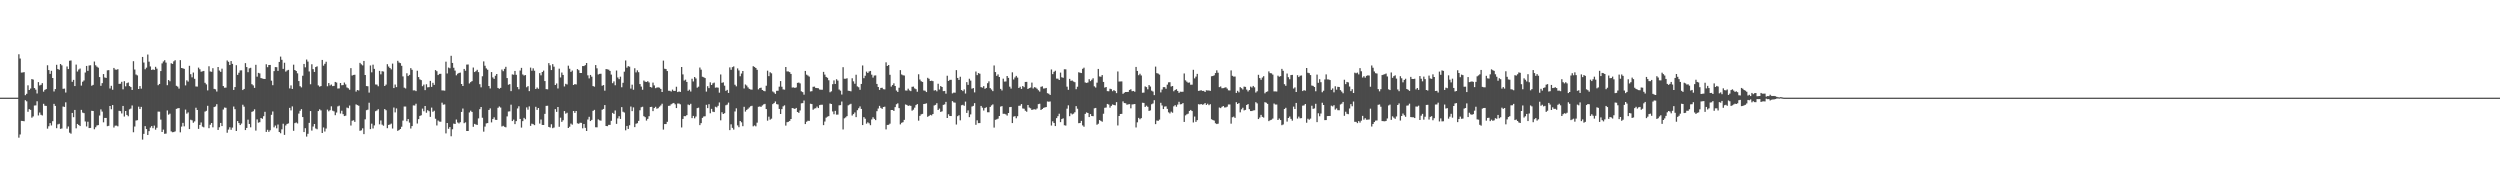 <?xml version="1.0" encoding="UTF-8"?>
<svg xmlns="http://www.w3.org/2000/svg" width="1920" height="150">
  <path d="M0 75.000h1v1.000H0zM1 75.000h1v1.000H1zM2 75.000h1v1.000H2zM3 75.000h1v1.000H3zM4 75.000h1v1.000H4zM5 75.000h1v1.000H5zM6 75.000h1v1.000H6zM7 75.000h1v1.000H7zM8 75.000h1v1.000H8zM9 75.000h1v1.000H9zM10 75.000h1v1.000H10zM11 75.000h1v1.000H11zM12 75.000h1v1.000H12zM13 75.000h1v1.000H13zM14 41.688h1v64.038H14zM15 44.959h1v58.329H15zM16 55.780h1v37.053H16zM17 55.642h1v37.292H17zM18 55.415h1v37.737H18zM19 73.134h1v3.829H19zM20 72.059h1v5.765H20zM21 65.533h1v20.312H21zM22 69.117h1v14.672H22zM23 67.984h1v16.385H23zM24 60.701h1v29.668H24zM25 61.119h1v28.279H25zM26 67.635h1v13.391H26zM27 68.870h1v12.052H27zM28 71.803h1v5.980H28zM29 63.058h1v25.628H29zM30 65.639h1v20.806H30zM31 65.150h1v23.021H31zM32 63.858h1v24.832H32zM33 70.396h1v9.325H33zM34 69.031h1v12.149H34zM35 68.378h1v12.978H35zM36 50.108h1v48.720H36zM37 53.814h1v43.166H37zM38 56.748h1v37.805H38zM39 54.382h1v41.958H39zM40 59.902h1v33.195H40zM41 70.264h1v9.508H41zM42 68.382h1v12.982H42zM43 49.777h1v48.695H43zM44 53.017h1v42.505H44zM45 53.619h1v41.466H45zM46 49.171h1v49.781H46zM47 50.151h1v48.523H47zM48 68.221h1v13.615H48zM49 68.029h1v14.075H49zM50 71.042h1v7.541H50zM51 51.026h1v47.792H51zM52 53.059h1v44.080H52zM53 46.627h1v55.269H53zM54 46.426h1v56.226H54zM55 62.802h1v23.952H55zM56 61.324h1v28.677H56zM57 66.090h1v18.330H57zM58 49.602h1v48.976H58zM59 54.918h1v40.273H59zM60 53.375h1v42.605H60zM61 52.631h1v44.166H61zM62 65.725h1v18.660H62zM63 62.776h1v23.702H63zM64 61.781h1v25.112H64zM65 55.715h1v37.572H65zM66 50.622h1v46.526H66zM67 54.430h1v39.063H67zM68 50.272h1v48.061H68zM69 50.131h1v48.141H69zM70 65.832h1v19.286H70zM71 65.168h1v20.076H71zM72 47.252h1v52.027H72zM73 50.131h1v47.614H73zM74 51.218h1v45.151H74zM75 51.965h1v44.111H75zM76 59.168h1v29.578H76zM77 65.911h1v18.122H77zM78 63.827h1v21.863H78zM79 56.899h1v37.038H79zM80 59.510h1v31.044H80zM81 59.833h1v30.765H81zM82 54.007h1v42.890H82zM83 53.839h1v42.768H83zM84 67.931h1v13.484H84zM85 65.889h1v18.033H85zM86 68.937h1v11.749H86zM87 52.149h1v45.783H87zM88 53.383h1v43.138H88zM89 53.570h1v42.896H89zM90 53.138h1v43.900H90zM91 64.425h1v20.652H91zM92 64.289h1v21.057H92zM93 62.822h1v24.323H93zM94 68.610h1v12.755H94zM95 62.341h1v27.150H95zM96 66.299h1v18.951H96zM97 63.829h1v24.446H97zM98 63.337h1v25.933H98zM99 66.086h1v17.873H99zM100 66.854h1v16.550H100zM101 69.068h1v11.951H101zM102 47.018h1v54.538H102zM103 53.387h1v43.792H103zM104 57.230h1v35.343H104zM105 57.891h1v34.429H105zM106 68.364h1v13.574H106zM107 66.102h1v17.654H107zM108 68.083h1v13.968H108zM109 43.702h1v63.492H109zM110 48.002h1v54.789H110zM111 53.179h1v43.702H111zM112 51.947h1v47.169H112zM113 41.892h1v61.810H113zM114 47.377h1v53.340H114zM115 51.021h1v46.961H115zM116 53.719h1v43.088H116zM117 53.317h1v45.150H117zM118 53.684h1v42.775H118zM119 51.297h1v48.289H119zM120 52.749h1v45.376H120zM121 65.416h1v20.311H121zM122 64.455h1v21.306H122zM123 54.558h1v37.282H123zM124 48.695h1v52.671H124zM125 47.202h1v52.320H125zM126 46.211h1v56.547H126zM127 48.075h1v54.553H127zM128 65.444h1v19.370H128zM129 61.441h1v26.636H129zM130 62.427h1v24.862H130zM131 48.593h1v52.335H131zM132 49.105h1v52.451H132zM133 47.118h1v54.297H133zM134 46.240h1v54.699H134zM135 65.895h1v17.706H135zM136 66.492h1v16.730H136zM137 68.035h1v14.979H137zM138 46.172h1v55.468H138zM139 52.204h1v45.014H139zM140 52.456h1v41.916H140zM141 52.886h1v44.145H141zM142 65.602h1v18.588H142zM143 61.715h1v25.556H143zM144 62.660h1v23.667H144zM145 50.512h1v48.621H145zM146 56.974h1v34.969H146zM147 59.378h1v33.047H147zM148 55.719h1v38.566H148zM149 60.517h1v32.719H149zM150 66.422h1v16.325H150zM151 66.521h1v17.962H151zM152 51.941h1v47.021H152zM153 53.218h1v42.730H153zM154 55.093h1v38.981H154zM155 54.761h1v42.455H155zM156 54.471h1v43.334H156zM157 63.613h1v22.086H157zM158 64.832h1v20.248H158zM159 69.427h1v11.835H159zM160 50.909h1v47.537H160zM161 54.870h1v40.918H161zM162 55.137h1v39.329H162zM163 52.387h1v45.429H163zM164 68.258h1v13.980H164zM165 68.583h1v13.194H165zM166 70.283h1v9.718H166zM167 51.479h1v48.294H167zM168 54.195h1v43.541H168zM169 55.188h1v39.203H169zM170 52.736h1v44.078H170zM171 66.107h1v18.008H171zM172 67.364h1v15.199H172zM173 67.261h1v15.540H173zM174 46.460h1v55.502H174zM175 47.439h1v52.086H175zM176 49.939h1v47.781H176zM177 46.892h1v52.776H177zM178 49.051h1v48.928H178zM179 69.077h1v12.721H179zM180 66.885h1v16.989H180zM181 50.069h1v50.551H181zM182 57.495h1v35.464H182zM183 55.841h1v38.685H183zM184 54.044h1v42.007H184zM185 54.009h1v40.884H185zM186 69.146h1v11.304H186zM187 68.319h1v13.585H187zM188 48.499h1v51.407H188zM189 51.512h1v46.751H189zM190 55.432h1v36.453H190zM191 52.465h1v42.742H191zM192 52.058h1v45.748H192zM193 64.655h1v21.252H193zM194 65.597h1v19.784H194zM195 67.503h1v16.466H195zM196 49.763h1v50.536H196zM197 58.886h1v32.787H197zM198 55.947h1v38.239H198zM199 56.394h1v37.473H199zM200 59.942h1v30.706H200zM201 60.314h1v30.913H201zM202 60.590h1v28.635H202zM203 60.650h1v25.225H203zM204 49.349h1v51.979H204zM205 51.606h1v48.061H205zM206 49.921h1v51.343H206zM207 49.851h1v50.179H207zM208 61.974h1v26.186H208zM209 65.446h1v20.164H209zM210 54.647h1v43.147H210zM211 51.493h1v44.899H211zM212 51.613h1v46.932H212zM213 54.422h1v41.210H213zM214 47.572h1v53.822H214zM215 43.464h1v58.882H215zM216 45.952h1v53.382H216zM217 52.886h1v42.127H217zM218 48.189h1v55.389H218zM219 54.996h1v41.372H219zM220 54.108h1v41.078H220zM221 53.655h1v41.093H221zM222 67.907h1v14.931H222zM223 65.578h1v19.195H223zM224 68.314h1v13.397H224zM225 49.669h1v50.792H225zM226 53.735h1v40.837H226zM227 54.545h1v39.506H227zM228 56.326h1v38.512H228zM229 62.246h1v25.016H229zM230 66.214h1v18.885H230zM231 67.125h1v16.671H231zM232 58.157h1v31.773H232zM233 49.113h1v52.314H233zM234 51.727h1v46.716H234zM235 45.721h1v59.212H235zM236 47.317h1v55.446H236zM237 54.877h1v39.471H237zM238 64.727h1v20.562H238zM239 49.335h1v50.942H239zM240 53.114h1v44.040H240zM241 55.252h1v39.960H241zM242 51.512h1v47.125H242zM243 50.943h1v48.324H243zM244 65.610h1v19.690H244zM245 66.580h1v17.374H245zM246 66.124h1v18.642H246zM247 46.004h1v56.117H247zM248 50.438h1v47.478H248zM249 48.981h1v52.012H249zM250 47.389h1v51.320H250zM251 66.246h1v17.924H251zM252 63.813h1v21.712H252zM253 65.618h1v18.995H253zM254 64.930h1v16.733H254zM255 66.167h1v18.843H255zM256 65.943h1v19.545H256zM257 62.910h1v25.576H257zM258 63.391h1v23.059H258zM259 67.992h1v13.709H259zM260 67.899h1v13.258H260zM261 63.746h1v23.466H261zM262 65.508h1v19.558H262zM263 65.308h1v22.372H263zM264 63.398h1v25.735H264zM265 64.824h1v24.024H265zM266 67.189h1v15.462H266zM267 67.785h1v15.289H267zM268 68.919h1v12.119H268zM269 52.324h1v44.061H269zM270 58.002h1v34.738H270zM271 57.567h1v34.779H271zM272 57.395h1v36.199H272zM273 70.329h1v9.851H273zM274 69.145h1v11.581H274zM275 69.501h1v11.709H275zM276 48.268h1v52.165H276zM277 49.382h1v50.716H277zM278 50.220h1v48.322H278zM279 46.788h1v56.239H279zM280 57.577h1v34.052H280zM281 66.075h1v18.570H281zM282 66.257h1v17.963H282zM283 71.140h1v7.761H283zM284 50.286h1v48.904H284zM285 55.532h1v39.424H285zM286 49.690h1v48.971H286zM287 52.892h1v43.435H287zM288 64.857h1v20.542H288zM289 64.993h1v19.868H289zM290 66.264h1v17.588H290zM291 54.412h1v41.052H291zM292 57.104h1v35.416H292zM293 54.676h1v41.059H293zM294 54.951h1v41.636H294zM295 66.071h1v17.703H295zM296 64.994h1v19.706H296zM297 49.280h1v49.193H297zM298 51.115h1v44.823H298zM299 52.202h1v43.384H299zM300 53.292h1v41.618H300zM301 48.827h1v49.904H301zM302 67.618h1v14.968H302zM303 64.914h1v21.409H303zM304 66.917h1v16.336H304zM305 46.705h1v53.807H305zM306 48.011h1v51.881H306zM307 48.467h1v50.622H307zM308 50.517h1v46.821H308zM309 58.682h1v33.949H309zM310 67.353h1v14.450H310zM311 67.927h1v13.903H311zM312 56.287h1v36.785H312zM313 58.404h1v33.016H313zM314 57.477h1v36.683H314zM315 52.312h1v46.376H315zM316 53.620h1v43.205H316zM317 69.417h1v11.532H317zM318 69.384h1v11.678H318zM319 69.984h1v9.683H319zM320 54.338h1v40.521H320zM321 59.165h1v32.319H321zM322 60.958h1v28.087H322zM323 61.532h1v26.977H323zM324 66.186h1v17.241H324zM325 64.953h1v20.500H325zM326 69.242h1v12.162H326zM327 64.695h1v21.902H327zM328 67.092h1v17.523H328zM329 66.901h1v18.525H329zM330 62.119h1v27.653H330zM331 66.739h1v15.915H331zM332 63.569h1v22.307H332zM333 65.153h1v19.912H333zM334 53.804h1v37.389H334zM335 54.668h1v41.693H335zM336 57.675h1v34.897H336zM337 56.737h1v36.647H337zM338 56.676h1v36.840H338zM339 69.445h1v9.417H339zM340 69.455h1v10.906H340zM341 69.658h1v10.521H341zM342 47.336h1v55.133H342zM343 56.435h1v38.054H343zM344 51.884h1v47.034H344zM345 52.451h1v45.136H345zM346 42.837h1v61.814H346zM347 48.345h1v50.925H347zM348 52.032h1v42.869H348zM349 54.236h1v40.987H349zM350 57.868h1v33.955H350zM351 56.638h1v37.432H351zM352 56.029h1v38.774H352zM353 55.764h1v38.093H353zM354 64.524h1v21.448H354zM355 66.024h1v17.338H355zM356 52.958h1v41.636H356zM357 54.317h1v39.658H357zM358 49.606h1v50.991H358zM359 49.534h1v51.094H359zM360 64.105h1v22.285H360zM361 63.053h1v21.946H361zM362 62.298h1v23.646H362zM363 51.856h1v45.532H363zM364 55.326h1v39.779H364zM365 54.666h1v40.992H365zM366 53.601h1v42.344H366zM367 55.410h1v35.536H367zM368 64.681h1v19.170H368zM369 67.092h1v15.095H369zM370 58.590h1v31.835H370zM371 47.164h1v53.973H371zM372 50.468h1v46.760H372zM373 52.512h1v42.259H373zM374 53.537h1v40.972H374zM375 66.058h1v18.430H375zM376 67.959h1v15.284H376zM377 55.360h1v38.627H377zM378 59.421h1v32.000H378zM379 60.577h1v29.514H379zM380 58.185h1v33.800H380zM381 56.851h1v35.253H381zM382 67.554h1v15.217H382zM383 68.204h1v13.549H383zM384 67.470h1v15.093H384zM385 53.403h1v43.733H385zM386 54.686h1v41.904H386zM387 52.915h1v44.446H387zM388 51.288h1v46.494H388zM389 59.946h1v29.439H389zM390 65.101h1v20.565H390zM391 64.639h1v20.850H391zM392 69.965h1v10.421H392zM393 57.148h1v35.812H393zM394 57.394h1v34.450H394zM395 54.495h1v40.859H395zM396 57.429h1v35.591H396zM397 66.850h1v16.472H397zM398 68.548h1v13.067H398zM399 54.184h1v37.180H399zM400 52.136h1v45.851H400zM401 57.204h1v35.848H401zM402 58.021h1v32.502H402zM403 57.655h1v33.952H403zM404 67.012h1v15.464H404zM405 66.175h1v18.040H405zM406 70.015h1v11.686H406zM407 51.913h1v44.740H407zM408 54.325h1v40.643H408zM409 52.482h1v42.909H409zM410 54.323h1v41.762H410zM411 68.376h1v13.651H411zM412 67.206h1v17.158H412zM413 68.224h1v14.704H413zM414 56.157h1v38.779H414zM415 57.869h1v33.946H415zM416 55.288h1v40.657H416zM417 54.197h1v41.779H417zM418 62.257h1v25.207H418zM419 68.438h1v12.866H419zM420 68.622h1v12.590H420zM421 48.509h1v48.984H421zM422 50.179h1v47.755H422zM423 53.822h1v41.620H423zM424 49.256h1v49.187H424zM425 51.208h1v46.721H425zM426 65.258h1v18.574H426zM427 64.106h1v21.809H427zM428 67.920h1v14.275H428zM429 52.741h1v44.653H429zM430 59.503h1v30.880H430zM431 55.716h1v37.887H431zM432 57.563h1v34.813H432zM433 66.393h1v18.903H433zM434 64.375h1v22.945H434zM435 64.876h1v21.696H435zM436 50.432h1v47.889H436zM437 52.781h1v44.571H437zM438 55.192h1v39.730H438zM439 54.188h1v41.568H439zM440 65.267h1v19.967H440zM441 64.568h1v22.123H441zM442 64.875h1v20.375H442zM443 53.023h1v41.701H443zM444 53.922h1v41.172H444zM445 56.051h1v38.222H445zM446 56.075h1v38.299H446zM447 50.726h1v47.820H447zM448 50.764h1v44.493H448zM449 50.026h1v48.194H449zM450 48.402h1v52.231H450zM451 57.850h1v33.929H451zM452 60.202h1v29.516H452zM453 57.559h1v35.437H453zM454 58.897h1v33.137H454zM455 66.075h1v19.061H455zM456 66.542h1v17.860H456zM457 49.963h1v47.791H457zM458 52.464h1v45.324H458zM459 57.197h1v34.498H459zM460 56.720h1v35.715H460zM461 56.605h1v36.055H461zM462 65.864h1v18.387H462zM463 65.353h1v18.316H463zM464 69.622h1v11.049H464zM465 53.032h1v43.720H465zM466 53.242h1v43.688H466zM467 53.482h1v42.406H467zM468 54.482h1v41.440H468zM469 57.294h1v35.492H469zM470 63.883h1v22.775H470zM471 62.519h1v24.984H471zM472 65.472h1v19.369H472zM473 54.146h1v40.978H473zM474 59.510h1v31.437H474zM475 60.777h1v28.444H475zM476 58.883h1v32.456H476zM477 67.016h1v15.244H477zM478 63.596h1v22.203H478zM479 55.057h1v31.346H479zM480 46.449h1v53.650H480zM481 51.987h1v44.730H481zM482 50.786h1v48.218H482zM483 51.223h1v44.997H483zM484 68.066h1v13.768H484zM485 65.021h1v20.307H485zM486 68.904h1v13.600H486zM487 52.423h1v45.233H487zM488 55.579h1v39.427H488zM489 54.000h1v40.614H489zM490 55.431h1v37.398H490zM491 64.550h1v20.147H491zM492 66.535h1v15.836H492zM493 68.934h1v13.021H493zM494 61.825h1v27.414H494zM495 62.746h1v27.266H495zM496 62.960h1v29.684H496zM497 62.350h1v28.958H497zM498 63.346h1v25.880H498zM499 66.811h1v15.355H499zM500 67.203h1v14.832H500zM501 63.419h1v21.910H501zM502 65.581h1v17.409H502zM503 67.730h1v14.305H503zM504 67.231h1v16.258H504zM505 67.068h1v16.026H505zM506 67.312h1v14.619H506zM507 68.287h1v12.732H507zM508 70.634h1v9.036H508zM509 46.551h1v52.986H509zM510 52.777h1v42.500H510zM511 53.035h1v42.267H511zM512 54.556h1v38.979H512zM513 69.688h1v11.594H513zM514 69.737h1v11.426H514zM515 70.315h1v9.772H515zM516 68.813h1v10.644H516zM517 69.857h1v9.202H517zM518 69.780h1v10.339H518zM519 66.629h1v16.358H519zM520 70.686h1v8.817H520zM521 70.221h1v9.270H521zM522 70.613h1v9.501H522zM523 51.468h1v46.406H523zM524 57.163h1v34.171H524zM525 61.845h1v27.351H525zM526 61.179h1v28.057H526zM527 62.929h1v25.515H527zM528 69.743h1v10.536H528zM529 68.872h1v11.876H529zM530 70.302h1v9.395H530zM531 60.466h1v30.257H531zM532 62.545h1v26.467H532zM533 59.145h1v31.726H533zM534 60.276h1v29.215H534zM535 67.321h1v15.733H535zM536 66.557h1v16.110H536zM537 51.839h1v44.270H537zM538 53.524h1v41.026H538zM539 58.940h1v31.603H539zM540 59.356h1v30.080H540zM541 59.947h1v29.359H541zM542 70.354h1v10.142H542zM543 66.222h1v16.804H543zM544 67.686h1v12.336H544zM545 63.246h1v23.739H545zM546 65.263h1v18.324H546zM547 64.004h1v21.752H547zM548 63.417h1v22.627H548zM549 67.325h1v14.668H549zM550 67.141h1v15.348H550zM551 67.311h1v13.926H551zM552 71.154h1v7.518H552zM553 57.206h1v35.210H553zM554 63.608h1v22.597H554zM555 63.240h1v24.312H555zM556 65.802h1v21.148H556zM557 69.791h1v11.040H557zM558 68.998h1v11.313H558zM559 71.348h1v7.466H559zM560 51.739h1v48.217H560zM561 53.631h1v41.838H561zM562 51.552h1v46.628H562zM563 50.990h1v48.528H563zM564 65.051h1v20.540H564zM565 66.290h1v16.932H565zM566 52.552h1v43.758H566zM567 54.103h1v43.583H567zM568 58.593h1v34.334H568zM569 56.483h1v37.476H569zM570 54.508h1v42.412H570zM571 67.932h1v14.108H571zM572 64.885h1v20.849H572zM573 65.704h1v18.707H573zM574 67.146h1v16.418H574zM575 68.232h1v14.313H575zM576 68.705h1v12.893H576zM577 68.854h1v12.398H577zM578 50.839h1v46.162H578zM579 51.395h1v44.900H579zM580 52.216h1v44.794H580zM581 53.585h1v40.617H581zM582 68.671h1v13.359H582zM583 67.643h1v14.145H583zM584 67.312h1v14.749H584zM585 69.132h1v11.845H585zM586 69.744h1v10.437H586zM587 70.110h1v9.641H587zM588 65.861h1v17.905H588zM589 54.272h1v38.387H589zM590 58.462h1v31.120H590zM591 55.475h1v36.446H591zM592 56.311h1v34.831H592zM593 70.252h1v9.717H593zM594 70.993h1v8.139H594zM595 72.078h1v5.858H595zM596 69.755h1v10.238H596zM597 69.692h1v10.536H597zM598 66.581h1v17.067H598zM599 62.254h1v25.284H599zM600 66.587h1v17.231H600zM601 68.659h1v12.989H601zM602 68.890h1v11.985H602zM603 51.461h1v45.000H603zM604 54.844h1v39.009H604zM605 54.893h1v38.630H605zM606 55.404h1v37.494H606zM607 56.759h1v34.614H607zM608 67.205h1v15.808H608zM609 67.106h1v16.133H609zM610 67.554h1v16.171H610zM611 67.126h1v15.753H611zM612 63.651h1v22.388H612zM613 63.365h1v23.325H613zM614 64.045h1v20.793H614zM615 70.151h1v9.203H615zM616 70.736h1v8.476H616zM617 72.715h1v4.513H617zM618 54.494h1v40.769H618zM619 57.347h1v36.128H619zM620 57.997h1v34.744H620zM621 58.843h1v34.000H621zM622 70.259h1v9.397H622zM623 70.048h1v9.874H623zM624 66.687h1v17.566H624zM625 66.490h1v16.930H625zM626 67.535h1v15.587H626zM627 67.613h1v14.235H627zM628 67.799h1v15.215H628zM629 68.741h1v12.004H629zM630 68.906h1v11.554H630zM631 68.930h1v11.494H631zM632 55.210h1v40.910H632zM633 57.281h1v36.057H633zM634 59.079h1v31.273H634zM635 59.746h1v29.856H635zM636 61.623h1v27.587H636zM637 70.857h1v8.669H637zM638 70.131h1v9.752H638zM639 64.651h1v20.967H639zM640 61.763h1v26.001H640zM641 64.474h1v20.669H641zM642 60.876h1v27.206H642zM643 61.879h1v26.121H643zM644 68.740h1v12.178H644zM645 69.653h1v11.111H645zM646 72.599h1v5.359H646zM647 51.590h1v47.841H647zM648 60.470h1v30.390H648zM649 60.457h1v29.686H649zM650 60.090h1v29.117H650zM651 69.706h1v11.190H651zM652 69.852h1v10.413H652zM653 70.144h1v9.557H653zM654 60.086h1v28.636H654zM655 62.456h1v25.166H655zM656 64.308h1v22.052H656zM657 57.417h1v32.534H657zM658 66.349h1v18.301H658zM659 67.008h1v16.134H659zM660 68.967h1v12.752H660zM661 64.460h1v19.189H661zM662 50.270h1v45.795H662zM663 60.049h1v29.934H663zM664 58.173h1v33.033H664zM665 54.980h1v40.011H665zM666 56.072h1v37.893H666zM667 54.863h1v39.845H667zM668 54.465h1v41.680H668zM669 57.368h1v34.377H669zM670 59.578h1v30.460H670zM671 58.005h1v33.306H671zM672 57.920h1v34.340H672zM673 64.486h1v20.916H673zM674 66.806h1v16.547H674zM675 69.018h1v12.282H675zM676 67.515h1v15.341H676zM677 67.356h1v16.239H677zM678 68.507h1v13.681H678zM679 68.644h1v13.283H679zM680 47.888h1v51.474H680zM681 50.648h1v45.288H681zM682 49.921h1v45.930H682zM683 57.454h1v37.504H683zM684 66.512h1v17.973H684zM685 65.343h1v19.123H685zM686 64.009h1v21.197H686zM687 66.059h1v16.207H687zM688 69.520h1v10.568H688zM689 70.622h1v8.762H689zM690 67.391h1v15.672H690zM691 53.867h1v41.686H691zM692 57.171h1v37.146H692zM693 57.808h1v36.030H693zM694 57.992h1v34.075H694zM695 69.481h1v10.731H695zM696 69.564h1v11.037H696zM697 68.116h1v13.256H697zM698 69.421h1v11.574H698zM699 69.980h1v11.323H699zM700 66.683h1v18.292H700zM701 66.485h1v17.752H701zM702 67.895h1v14.768H702zM703 68.482h1v12.235H703zM704 70.467h1v9.469H704zM705 57.054h1v35.620H705zM706 61.076h1v27.898H706zM707 62.410h1v25.383H707zM708 62.927h1v24.499H708zM709 69.455h1v10.408H709zM710 69.697h1v10.040H710zM711 70.731h1v8.612H711zM712 59.733h1v29.952H712zM713 60.520h1v28.522H713zM714 62.227h1v25.992H714zM715 61.949h1v26.683H715zM716 62.332h1v25.211H716zM717 69.544h1v11.430H717zM718 69.197h1v11.322H718zM719 70.160h1v9.113H719zM720 64.316h1v20.142H720zM721 68.786h1v14.625H721zM722 66.075h1v19.886H722zM723 66.801h1v18.716H723zM724 70.001h1v10.522H724zM725 69.821h1v10.376H725zM726 71.946h1v6.285H726zM727 58.149h1v32.481H727zM728 62.170h1v25.598H728zM729 61.353h1v27.751H729zM730 61.267h1v27.874H730zM731 71.727h1v5.931H731zM732 71.108h1v7.549H732zM733 71.159h1v7.665H733zM734 53.871h1v41.751H734zM735 59.842h1v29.419H735zM736 61.386h1v27.143H736zM737 58.912h1v33.512H737zM738 69.120h1v11.703H738zM739 70.014h1v10.461H739zM740 68.666h1v12.573H740zM741 71.843h1v6.161H741zM742 63.062h1v23.681H742zM743 65.159h1v19.636H743zM744 60.485h1v29.457H744zM745 61.926h1v25.922H745zM746 68.077h1v13.725H746zM747 67.610h1v13.689H747zM748 70.982h1v8.205H748zM749 54.941h1v40.923H749zM750 57.707h1v34.725H750zM751 56.109h1v38.456H751zM752 56.632h1v37.872H752zM753 66.911h1v14.450H753zM754 67.354h1v15.347H754zM755 66.141h1v18.742H755zM756 68.182h1v14.813H756zM757 67.554h1v14.830H757zM758 63.884h1v22.317H758zM759 62.456h1v23.789H759zM760 67.662h1v14.473H760zM761 68.761h1v12.188H761zM762 70.008h1v10.186H762zM763 50.255h1v47.735H763zM764 55.345h1v36.648H764zM765 58.265h1v33.370H765zM766 57.136h1v33.998H766zM767 59.142h1v29.931H767zM768 68.244h1v13.618H768zM769 69.479h1v12.013H769zM770 60.439h1v26.984H770zM771 62.663h1v24.754H771zM772 62.572h1v25.299H772zM773 58.346h1v30.424H773zM774 59.791h1v26.987H774zM775 66.540h1v15.716H775zM776 68.057h1v14.088H776zM777 55.549h1v38.945H777zM778 61.008h1v28.564H778zM779 59.516h1v29.693H779zM780 58.244h1v32.576H780zM781 59.603h1v29.651H781zM782 67.594h1v13.667H782zM783 66.626h1v14.534H783zM784 68.310h1v11.625H784zM785 66.039h1v17.264H785zM786 66.981h1v16.530H786zM787 62.905h1v22.163H787zM788 62.896h1v22.897H788zM789 68.336h1v12.312H789zM790 67.660h1v14.928H790zM791 67.251h1v15.930H791zM792 63.452h1v21.049H792zM793 67.961h1v16.098H793zM794 66.905h1v17.034H794zM795 67.261h1v16.937H795zM796 68.155h1v15.157H796zM797 69.338h1v10.641H797zM798 70.366h1v9.314H798zM799 66.684h1v17.790H799zM800 66.299h1v17.429H800zM801 67.969h1v14.853H801zM802 67.908h1v14.567H802zM803 67.510h1v14.712H803zM804 71.580h1v6.335H804zM805 71.974h1v6.158H805zM806 72.896h1v5.029H806zM807 53.357h1v43.042H807zM808 56.957h1v36.233H808zM809 55.145h1v39.323H809zM810 54.307h1v42.511H810zM811 60.382h1v30.360H811zM812 60.414h1v28.817H812zM813 61.425h1v25.941H813zM814 55.774h1v38.037H814zM815 59.360h1v32.107H815zM816 59.755h1v31.106H816zM817 53.215h1v43.012H817zM818 53.225h1v43.235H818zM819 66.545h1v16.917H819zM820 68.952h1v11.966H820zM821 60.574h1v28.679H821zM822 62.061h1v24.963H822zM823 61.859h1v25.975H823zM824 62.627h1v24.669H824zM825 63.137h1v23.107H825zM826 68.524h1v12.969H826zM827 66.587h1v16.932H827zM828 55.501h1v39.098H828zM829 55.848h1v38.637H829zM830 56.105h1v36.713H830zM831 52.844h1v43.475H831zM832 51.982h1v45.347H832zM833 63.339h1v24.109H833zM834 63.689h1v22.644H834zM835 63.333h1v23.459H835zM836 60.825h1v29.095H836zM837 62.327h1v25.261H837zM838 61.234h1v27.870H838zM839 60.107h1v29.117H839zM840 66.316h1v16.886H840zM841 67.228h1v15.679H841zM842 63.465h1v32.313H842zM843 52.951h1v42.066H843zM844 58.712h1v33.522H844zM845 58.915h1v33.919H845zM846 57.629h1v35.872H846zM847 62.924h1v24.426H847zM848 67.263h1v15.506H848zM849 66.803h1v15.806H849zM850 70.015h1v9.804H850zM851 70.087h1v10.218H851zM852 68.130h1v14.556H852zM853 68.515h1v12.799H853zM854 70.024h1v10.229H854zM855 69.184h1v11.453H855zM856 69.921h1v10.982H856zM857 71.515h1v6.926H857zM858 54.893h1v41.462H858zM859 62.607h1v26.501H859zM860 62.580h1v24.994H860zM861 62.532h1v24.902H861zM862 72.060h1v5.837H862zM863 71.161h1v7.976H863zM864 70.659h1v8.649H864zM865 70.651h1v9.765H865zM866 70.546h1v9.563H866zM867 69.075h1v10.922H867zM868 68.567h1v14.625H868zM869 70.051h1v10.162H869zM870 69.857h1v10.217H870zM871 70.446h1v9.426H871zM872 51.425h1v46.486H872zM873 54.466h1v39.502H873zM874 57.730h1v32.789H874zM875 56.613h1v34.963H875zM876 57.955h1v32.772H876zM877 71.234h1v7.683H877zM878 71.137h1v7.921H878zM879 66.349h1v15.755H879zM880 66.933h1v14.220H880zM881 68.618h1v13.380H881zM882 65.314h1v19.904H882zM883 66.458h1v18.331H883zM884 69.657h1v10.428H884zM885 70.278h1v9.171H885zM886 73.063h1v3.872H886zM887 51.143h1v44.171H887zM888 56.177h1v36.412H888zM889 56.540h1v36.270H889zM890 57.269h1v34.592H890zM891 70.940h1v8.015H891zM892 68.747h1v12.267H892zM893 66.936h1v16.803H893zM894 66.903h1v14.992H894zM895 68.142h1v13.506H895zM896 65.014h1v18.617H896zM897 63.217h1v23.043H897zM898 63.150h1v24.011H898zM899 66.478h1v19.262H899zM900 66.061h1v20.500H900zM901 70.076h1v11.609H901zM902 69.098h1v11.635H902zM903 68.520h1v13.462H903zM904 69.812h1v10.516H904zM905 71.337h1v6.856H905zM906 70.396h1v9.712H906zM907 70.490h1v9.465H907zM908 70.445h1v8.702H908zM909 56.428h1v37.229H909zM910 61.694h1v26.908H910zM911 62.719h1v25.093H911zM912 63.531h1v23.745H912zM913 63.318h1v21.866H913zM914 65.091h1v19.359H914zM915 65.007h1v20.280H915zM916 53.603h1v40.474H916zM917 60.224h1v29.259H917zM918 58.836h1v34.736H918zM919 56.755h1v35.519H919zM920 69.790h1v10.224H920zM921 69.568h1v10.712H921zM922 69.253h1v10.613H922zM923 69.836h1v10.624H923zM924 69.764h1v10.366H924zM925 70.637h1v8.493H925zM926 69.301h1v11.273H926zM927 69.491h1v10.183H927zM928 69.493h1v11.316H928zM929 69.768h1v10.244H929zM930 58.592h1v33.008H930zM931 58.381h1v33.837H931zM932 57.836h1v34.772H932zM933 56.118h1v38.536H933zM934 54.026h1v41.253H934zM935 55.836h1v39.140H935zM936 66.896h1v15.709H936zM937 66.402h1v16.660H937zM938 67.767h1v14.250H938zM939 67.679h1v13.748H939zM940 67.331h1v15.200H940zM941 67.018h1v15.481H941zM942 68.060h1v13.864H942zM943 69.395h1v10.845H943zM944 69.490h1v10.729H944zM945 54.075h1v40.925H945zM946 58.210h1v31.827H946zM947 58.834h1v30.727H947zM948 58.804h1v31.738H948zM949 71.393h1v7.081H949zM950 69.751h1v10.137H950zM951 70.930h1v8.224H951zM952 66.942h1v19.324H952zM953 67.712h1v16.253H953zM954 68.730h1v14.002H954zM955 66.485h1v18.287H955zM956 66.725h1v17.657H956zM957 68.800h1v11.831H957zM958 70.258h1v9.669H958zM959 69.149h1v14.713H959zM960 66.498h1v18.797H960zM961 67.224h1v18.075H961zM962 66.011h1v18.833H962zM963 67.051h1v17.627H963zM964 71.072h1v7.428H964zM965 70.105h1v9.284H965zM966 57.447h1v34.010H966zM967 59.957h1v30.286H967zM968 61.301h1v26.892H968zM969 59.530h1v30.206H969zM970 58.520h1v31.795H970zM971 71.682h1v6.792H971zM972 70.614h1v8.267H972zM973 70.214h1v9.564H973zM974 54.821h1v38.214H974zM975 56.167h1v36.145H975zM976 56.308h1v35.646H976zM977 57.314h1v33.793H977zM978 70.201h1v9.323H978zM979 70.192h1v10.088H979zM980 70.283h1v9.989H980zM981 58.131h1v34.041H981zM982 58.953h1v32.087H982zM983 58.445h1v33.784H983zM984 52.870h1v43.274H984zM985 54.357h1v41.216H985zM986 64.642h1v19.088H986zM987 65.917h1v16.873H987zM988 56.467h1v36.934H988zM989 59.284h1v31.357H989zM990 60.860h1v28.613H990zM991 57.664h1v33.643H991zM992 57.497h1v35.196H992zM993 68.013h1v13.851H993zM994 67.134h1v16.593H994zM995 70.633h1v8.424H995zM996 57.745h1v33.330H996zM997 59.163h1v30.409H997zM998 58.168h1v32.730H998zM999 57.960h1v32.776H999zM1000 69.958h1v11.182H1000zM1001 69.203h1v11.744H1001zM1002 69.642h1v10.215H1002zM1003 52.234h1v42.040H1003zM1004 55.870h1v35.332H1004zM1005 56.217h1v35.725H1005zM1006 57.648h1v33.447H1006zM1007 65.682h1v15.515H1007zM1008 65.940h1v17.680H1008zM1009 66.805h1v16.453H1009zM1010 70.082h1v9.626H1010zM1011 57.283h1v36.518H1011zM1012 63.607h1v23.365H1012zM1013 60.838h1v28.439H1013zM1014 63.116h1v24.083H1014zM1015 70.836h1v8.060H1015zM1016 69.709h1v10.947H1016zM1017 61.037h1v31.225H1017zM1018 57.141h1v35.047H1018zM1019 60.976h1v28.167H1019zM1020 61.027h1v28.038H1020zM1021 61.484h1v27.554H1021zM1022 69.030h1v12.133H1022zM1023 67.890h1v13.811H1023zM1024 70.931h1v9.883H1024zM1025 66.269h1v17.885H1025zM1026 68.861h1v14.414H1026zM1027 66.663h1v17.988H1027zM1028 66.833h1v17.865H1028zM1029 69.229h1v11.006H1029zM1030 70.337h1v9.262H1030zM1031 71.625h1v6.678H1031zM1032 61.260h1v27.663H1032zM1033 64.602h1v21.200H1033zM1034 62.913h1v24.498H1034zM1035 63.279h1v24.403H1035zM1036 66.470h1v16.808H1036zM1037 69.969h1v10.011H1037zM1038 68.528h1v13.064H1038zM1039 71.442h1v6.543H1039zM1040 55.828h1v37.700H1040zM1041 56.276h1v37.336H1041zM1042 55.773h1v38.815H1042zM1043 57.132h1v35.837H1043zM1044 52.313h1v41.845H1044zM1045 54.733h1v37.942H1045zM1046 59.571h1v29.413H1046zM1047 58.544h1v33.366H1047zM1048 59.634h1v31.149H1048zM1049 58.244h1v33.712H1049zM1050 57.848h1v34.040H1050zM1051 58.015h1v33.730H1051zM1052 66.627h1v16.823H1052zM1053 50.259h1v46.908H1053zM1054 52.037h1v43.202H1054zM1055 54.892h1v38.852H1055zM1056 56.192h1v36.423H1056zM1057 56.485h1v36.045H1057zM1058 68.454h1v12.033H1058zM1059 70.124h1v10.080H1059zM1060 68.515h1v13.449H1060zM1061 57.665h1v35.327H1061zM1062 57.271h1v35.828H1062zM1063 56.997h1v36.187H1063zM1064 56.471h1v36.422H1064zM1065 58.725h1v32.273H1065zM1066 68.605h1v12.417H1066zM1067 69.172h1v11.183H1067zM1068 55.632h1v36.444H1068zM1069 59.738h1v29.614H1069zM1070 58.447h1v31.931H1070zM1071 57.876h1v33.387H1071zM1072 60.362h1v29.058H1072zM1073 68.715h1v11.913H1073zM1074 70.061h1v9.367H1074zM1075 58.535h1v34.031H1075zM1076 60.131h1v28.958H1076zM1077 63.222h1v23.971H1077zM1078 61.380h1v27.167H1078zM1079 60.464h1v29.228H1079zM1080 68.367h1v12.793H1080zM1081 68.954h1v11.972H1081zM1082 69.785h1v9.836H1082zM1083 59.028h1v30.878H1083zM1084 60.610h1v29.456H1084zM1085 60.650h1v29.410H1085zM1086 60.459h1v30.224H1086zM1087 68.635h1v13.171H1087zM1088 67.572h1v14.294H1088zM1089 69.035h1v12.125H1089zM1090 58.409h1v33.759H1090zM1091 60.473h1v28.365H1091zM1092 62.454h1v25.017H1092zM1093 58.831h1v33.073H1093zM1094 60.797h1v28.851H1094zM1095 69.139h1v11.460H1095zM1096 69.528h1v10.976H1096zM1097 58.044h1v33.740H1097zM1098 60.251h1v29.517H1098zM1099 60.568h1v28.690H1099zM1100 57.085h1v35.284H1100zM1101 59.136h1v31.666H1101zM1102 69.900h1v10.399H1102zM1103 69.722h1v10.528H1103zM1104 71.066h1v7.785H1104zM1105 54.986h1v38.309H1105zM1106 57.461h1v33.474H1106zM1107 54.050h1v39.203H1107zM1108 54.434h1v38.706H1108zM1109 69.060h1v11.220H1109zM1110 67.318h1v16.023H1110zM1111 67.745h1v15.320H1111zM1112 57.875h1v33.258H1112zM1113 61.183h1v28.438H1113zM1114 63.306h1v24.111H1114zM1115 60.421h1v29.943H1115zM1116 67.519h1v13.895H1116zM1117 70.221h1v9.256H1117zM1118 69.909h1v9.240H1118zM1119 53.982h1v39.824H1119zM1120 56.065h1v35.352H1120zM1121 59.293h1v30.237H1121zM1122 57.276h1v33.986H1122zM1123 57.699h1v33.382H1123zM1124 66.611h1v16.770H1124zM1125 66.568h1v16.379H1125zM1126 70.723h1v8.691H1126zM1127 59.191h1v30.727H1127zM1128 63.088h1v23.475H1128zM1129 62.764h1v25.019H1129zM1130 62.505h1v25.655H1130zM1131 62.864h1v24.771H1131zM1132 66.932h1v18.045H1132zM1133 62.895h1v19.063H1133zM1134 58.607h1v33.068H1134zM1135 57.889h1v34.032H1135zM1136 57.096h1v38.734H1136zM1137 53.733h1v42.804H1137zM1138 66.693h1v16.703H1138zM1139 67.017h1v15.949H1139zM1140 67.069h1v15.818H1140zM1141 58.223h1v34.444H1141zM1142 60.162h1v30.436H1142zM1143 60.371h1v30.041H1143zM1144 57.081h1v35.937H1144zM1145 53.235h1v38.684H1145zM1146 53.921h1v38.857H1146zM1147 54.442h1v37.977H1147zM1148 57.048h1v33.744H1148zM1149 58.932h1v32.305H1149zM1150 61.981h1v26.285H1150zM1151 60.119h1v30.728H1151zM1152 60.806h1v29.253H1152zM1153 68.052h1v14.653H1153zM1154 66.881h1v16.716H1154zM1155 68.032h1v14.904H1155zM1156 54.711h1v40.751H1156zM1157 58.970h1v32.720H1157zM1158 61.037h1v28.850H1158zM1159 61.228h1v28.015H1159zM1160 68.550h1v12.369H1160zM1161 68.766h1v12.068H1161zM1162 69.330h1v10.446H1162zM1163 57.747h1v34.464H1163zM1164 58.087h1v33.736H1164zM1165 57.039h1v35.891H1165zM1166 55.583h1v38.475H1166zM1167 55.901h1v38.541H1167zM1168 64.670h1v20.553H1168zM1169 68.556h1v12.422H1169zM1170 60.139h1v30.113H1170zM1171 61.215h1v28.056H1171zM1172 62.556h1v24.923H1172zM1173 56.989h1v35.995H1173zM1174 63.192h1v23.942H1174zM1175 69.364h1v11.648H1175zM1176 68.473h1v13.262H1176zM1177 53.797h1v40.049H1177zM1178 56.093h1v35.477H1178zM1179 58.289h1v32.394H1179zM1180 56.925h1v35.678H1180zM1181 58.150h1v33.473H1181zM1182 71.235h1v6.905H1182zM1183 68.183h1v13.039H1183zM1184 69.607h1v10.823H1184zM1185 67.526h1v14.203H1185zM1186 67.100h1v14.210H1186zM1187 65.016h1v20.885H1187zM1188 64.613h1v20.423H1188zM1189 70.271h1v8.786H1189zM1190 70.048h1v10.300H1190zM1191 65.239h1v19.263H1191zM1192 67.649h1v14.807H1192zM1193 67.452h1v16.149H1193zM1194 67.020h1v16.543H1194zM1195 67.653h1v16.635H1195zM1196 69.612h1v10.865H1196zM1197 69.590h1v10.080H1197zM1198 70.049h1v10.866H1198zM1199 60.818h1v28.288H1199zM1200 63.106h1v24.610H1200zM1201 64.040h1v22.876H1201zM1202 63.150h1v24.140H1202zM1203 64.025h1v22.536H1203zM1204 71.471h1v7.085H1204zM1205 70.664h1v9.045H1205zM1206 58.000h1v34.265H1206zM1207 56.196h1v35.573H1207zM1208 57.810h1v33.333H1208zM1209 55.557h1v37.865H1209zM1210 57.679h1v33.405H1210zM1211 69.758h1v10.558H1211zM1212 69.313h1v11.558H1212zM1213 71.375h1v7.287H1213zM1214 57.144h1v35.883H1214zM1215 59.256h1v32.437H1215zM1216 57.663h1v36.550H1216zM1217 58.250h1v35.361H1217zM1218 68.586h1v12.129H1218zM1219 69.258h1v10.611H1219zM1220 70.381h1v9.671H1220zM1221 61.170h1v27.859H1221zM1222 62.249h1v25.482H1222zM1223 60.882h1v27.990H1223zM1224 58.888h1v32.210H1224zM1225 61.171h1v27.754H1225zM1226 67.861h1v14.566H1226zM1227 67.136h1v15.708H1227zM1228 54.396h1v39.224H1228zM1229 58.417h1v31.741H1229zM1230 56.030h1v36.301H1230zM1231 56.229h1v37.024H1231zM1232 56.826h1v34.864H1232zM1233 68.505h1v12.871H1233zM1234 67.362h1v14.886H1234zM1235 58.004h1v33.297H1235zM1236 60.072h1v29.782H1236zM1237 59.937h1v30.263H1237zM1238 58.835h1v32.207H1238zM1239 60.951h1v27.586H1239zM1240 71.501h1v7.255H1240zM1241 71.301h1v7.600H1241zM1242 69.523h1v11.313H1242zM1243 57.277h1v34.242H1243zM1244 60.467h1v29.368H1244zM1245 57.196h1v35.566H1245zM1246 58.258h1v33.716H1246zM1247 69.525h1v10.996H1247zM1248 71.509h1v6.851H1248zM1249 70.614h1v8.964H1249zM1250 60.875h1v28.317H1250zM1251 64.079h1v22.710H1251zM1252 63.151h1v23.932H1252zM1253 59.609h1v30.973H1253zM1254 60.798h1v29.428H1254zM1255 67.355h1v15.679H1255zM1256 68.306h1v13.700H1256zM1257 68.759h1v14.651H1257zM1258 69.207h1v13.246H1258zM1259 69.331h1v12.790H1259zM1260 67.182h1v17.085H1260zM1261 67.320h1v16.170H1261zM1262 70.483h1v8.901H1262zM1263 71.820h1v6.455H1263zM1264 59.095h1v31.652H1264zM1265 60.741h1v28.852H1265zM1266 62.309h1v25.269H1266zM1267 62.377h1v24.902H1267zM1268 61.388h1v27.523H1268zM1269 72.102h1v5.931H1269zM1270 72.653h1v4.502H1270zM1271 72.967h1v4.276H1271zM1272 58.529h1v32.837H1272zM1273 59.533h1v31.235H1273zM1274 61.689h1v27.732H1274zM1275 61.746h1v26.791H1275zM1276 55.816h1v39.338H1276zM1277 56.947h1v35.230H1277zM1278 58.033h1v32.900H1278zM1279 60.635h1v28.329H1279zM1280 64.430h1v21.862H1280zM1281 65.156h1v20.067H1281zM1282 64.419h1v21.216H1282zM1283 62.922h1v24.121H1283zM1284 64.910h1v20.170H1284zM1285 69.124h1v12.391H1285zM1286 59.841h1v26.807H1286zM1287 56.843h1v36.668H1287zM1288 58.962h1v30.812H1288zM1289 60.778h1v28.090H1289zM1290 62.901h1v24.399H1290zM1291 69.731h1v9.933H1291zM1292 70.554h1v9.301H1292zM1293 63.522h1v23.305H1293zM1294 64.032h1v22.585H1294zM1295 64.945h1v20.109H1295zM1296 64.788h1v20.303H1296zM1297 65.808h1v18.116H1297zM1298 69.537h1v10.583H1298zM1299 69.089h1v10.947H1299zM1300 71.170h1v7.313H1300zM1301 64.594h1v21.775H1301zM1302 61.253h1v26.262H1302zM1303 62.926h1v23.751H1303zM1304 63.317h1v23.015H1304zM1305 66.970h1v16.988H1305zM1306 72.179h1v5.732H1306zM1307 71.967h1v5.781H1307zM1308 71.875h1v5.770H1308zM1309 63.530h1v22.384H1309zM1310 67.866h1v14.264H1310zM1311 65.934h1v18.145H1311zM1312 67.638h1v15.538H1312zM1313 71.423h1v7.332H1313zM1314 71.308h1v7.296H1314zM1315 72.181h1v5.487H1315zM1316 64.059h1v21.031H1316zM1317 66.830h1v16.374H1317zM1318 66.021h1v17.203H1318zM1319 66.436h1v18.387H1319zM1320 71.667h1v6.756H1320zM1321 70.970h1v7.868H1321zM1322 72.328h1v5.165H1322zM1323 67.835h1v14.936H1323zM1324 69.235h1v11.600H1324zM1325 69.428h1v11.067H1325zM1326 68.721h1v12.517H1326zM1327 72.927h1v4.235H1327zM1328 71.865h1v5.912H1328zM1329 69.167h1v12.189H1329zM1330 68.607h1v12.280H1330zM1331 69.564h1v10.654H1331zM1332 70.569h1v9.028H1332zM1333 70.156h1v9.699H1333zM1334 70.792h1v8.543H1334zM1335 73.172h1v3.802H1335zM1336 73.339h1v3.342H1336zM1337 67.519h1v14.007H1337zM1338 68.168h1v13.197H1338zM1339 69.104h1v11.801H1339zM1340 69.657h1v10.833H1340zM1341 70.429h1v9.020H1341zM1342 73.352h1v3.380H1342zM1343 72.787h1v4.218H1343zM1344 73.764h1v2.553H1344zM1345 71.393h1v7.220H1345zM1346 72.331h1v5.394H1346zM1347 71.602h1v6.847H1347zM1348 71.437h1v7.040H1348zM1349 73.953h1v2.140H1349zM1350 73.843h1v2.273H1350zM1351 73.753h1v2.320H1351zM1352 71.361h1v6.900H1352zM1353 71.959h1v5.980H1353zM1354 71.955h1v5.865H1354zM1355 71.902h1v6.028H1355zM1356 74.203h1v1.549H1356zM1357 73.778h1v2.397H1357zM1358 73.843h1v2.255H1358zM1359 72.777h1v4.393H1359zM1360 73.642h1v2.943H1360zM1361 73.715h1v2.668H1361zM1362 73.679h1v2.681H1362zM1363 73.872h1v2.216H1363zM1364 74.326h1v1.400H1364zM1365 74.630h1v1.000H1365zM1366 74.779h1v1.000H1366zM1367 74.583h1v1.000H1367zM1368 74.716h1v1.000H1368zM1369 74.951h1v1.000H1369zM1370 75.000h1v1.000H1370zM1371 75.000h1v1.000H1371zM1372 75.000h1v1.000H1372zM1373 75.000h1v1.000H1373zM1374 75.000h1v1.000H1374zM1375 75.000h1v1.000H1375zM1376 75.000h1v1.000H1376zM1377 75.000h1v1.000H1377zM1378 75.000h1v1.000H1378zM1379 75.000h1v1.000H1379zM1380 75.000h1v1.000H1380zM1381 75.000h1v1.000H1381zM1382 75.000h1v1.000H1382zM1383 75.000h1v1.000H1383zM1384 75.000h1v1.000H1384zM1385 75.000h1v1.000H1385zM1386 75.000h1v1.000H1386zM1387 75.000h1v1.000H1387zM1388 75.000h1v1.000H1388zM1389 75.000h1v1.000H1389zM1390 75.000h1v1.000H1390zM1391 75.000h1v1.000H1391zM1392 75.000h1v1.000H1392zM1393 75.000h1v1.000H1393zM1394 75.000h1v1.000H1394zM1395 75.000h1v1.000H1395zM1396 75.000h1v1.000H1396zM1397 75.000h1v1.000H1397zM1398 75.000h1v1.000H1398zM1399 75.000h1v1.000H1399zM1400 75.000h1v1.000H1400zM1401 75.000h1v1.000H1401zM1402 75.000h1v1.000H1402zM1403 75.000h1v1.000H1403zM1404 75.000h1v1.000H1404zM1405 75.000h1v1.000H1405zM1406 75.000h1v1.000H1406zM1407 75.000h1v1.000H1407zM1408 75.000h1v1.000H1408zM1409 75.000h1v1.000H1409zM1410 75.000h1v1.000H1410zM1411 75.000h1v1.000H1411zM1412 75.000h1v1.000H1412zM1413 75.000h1v1.000H1413zM1414 75.000h1v1.000H1414zM1415 75.000h1v1.000H1415zM1416 75.000h1v1.000H1416zM1417 75.000h1v1.000H1417zM1418 75.000h1v1.000H1418zM1419 75.000h1v1.000H1419zM1420 75.000h1v1.000H1420zM1421 75.000h1v1.000H1421zM1422 75.000h1v1.000H1422zM1423 75.000h1v1.000H1423zM1424 75.000h1v1.000H1424zM1425 75.000h1v1.000H1425zM1426 75.000h1v1.000H1426zM1427 75.000h1v1.000H1427zM1428 75.000h1v1.000H1428zM1429 75.000h1v1.000H1429zM1430 75.000h1v1.000H1430zM1431 75.000h1v1.000H1431zM1432 75.000h1v1.000H1432zM1433 75.000h1v1.000H1433zM1434 75.000h1v1.000H1434zM1435 75.000h1v1.000H1435zM1436 75.000h1v1.000H1436zM1437 75.000h1v1.000H1437zM1438 75.000h1v1.000H1438zM1439 75.000h1v1.000H1439zM1440 75.000h1v1.000H1440zM1441 75.000h1v1.000H1441zM1442 75.000h1v1.000H1442zM1443 75.000h1v1.000H1443zM1444 75.000h1v1.000H1444zM1445 75.000h1v1.000H1445zM1446 75.000h1v1.000H1446zM1447 75.000h1v1.000H1447zM1448 75.000h1v1.000H1448zM1449 75.000h1v1.000H1449zM1450 75.000h1v1.000H1450zM1451 75.000h1v1.000H1451zM1452 75.000h1v1.000H1452zM1453 75.000h1v1.000H1453zM1454 75.000h1v1.000H1454zM1455 75.000h1v1.000H1455zM1456 75.000h1v1.000H1456zM1457 75.000h1v1.000H1457zM1458 75.000h1v1.000H1458zM1459 75.000h1v1.000H1459zM1460 75.000h1v1.000H1460zM1461 75.000h1v1.000H1461zM1462 75.000h1v1.000H1462zM1463 75.000h1v1.000H1463zM1464 75.000h1v1.000H1464zM1465 75.000h1v1.000H1465zM1466 75.000h1v1.000H1466zM1467 75.000h1v1.000H1467zM1468 75.000h1v1.000H1468zM1469 75.000h1v1.000H1469zM1470 75.000h1v1.000H1470zM1471 75.000h1v1.000H1471zM1472 75.000h1v1.000H1472zM1473 75.000h1v1.000H1473zM1474 75.000h1v1.000H1474zM1475 75.000h1v1.000H1475zM1476 75.000h1v1.000H1476zM1477 75.000h1v1.000H1477zM1478 75.000h1v1.000H1478zM1479 75.000h1v1.000H1479zM1480 75.000h1v1.000H1480zM1481 75.000h1v1.000H1481zM1482 75.000h1v1.000H1482zM1483 75.000h1v1.000H1483zM1484 75.000h1v1.000H1484zM1485 75.000h1v1.000H1485zM1486 75.000h1v1.000H1486zM1487 75.000h1v1.000H1487zM1488 75.000h1v1.000H1488zM1489 75.000h1v1.000H1489zM1490 75.000h1v1.000H1490zM1491 75.000h1v1.000H1491zM1492 75.000h1v1.000H1492zM1493 75.000h1v1.000H1493zM1494 75.000h1v1.000H1494zM1495 75.000h1v1.000H1495zM1496 75.000h1v1.000H1496zM1497 75.000h1v1.000H1497zM1498 75.000h1v1.000H1498zM1499 75.000h1v1.000H1499zM1500 75.000h1v1.000H1500zM1501 75.000h1v1.000H1501zM1502 75.000h1v1.000H1502zM1503 75.000h1v1.000H1503zM1504 75.000h1v1.000H1504zM1505 75.000h1v1.000H1505zM1506 75.000h1v1.000H1506zM1507 75.000h1v1.000H1507zM1508 75.000h1v1.000H1508zM1509 75.000h1v1.000H1509zM1510 75.000h1v1.000H1510zM1511 75.000h1v1.000H1511zM1512 75.000h1v1.000H1512zM1513 75.000h1v1.000H1513zM1514 75.000h1v1.000H1514zM1515 75.000h1v1.000H1515zM1516 75.000h1v1.000H1516zM1517 75.000h1v1.000H1517zM1518 75.000h1v1.000H1518zM1519 75.000h1v1.000H1519zM1520 75.000h1v1.000H1520zM1521 75.000h1v1.000H1521zM1522 75.000h1v1.000H1522zM1523 75.000h1v1.000H1523zM1524 75.000h1v1.000H1524zM1525 75.000h1v1.000H1525zM1526 75.000h1v1.000H1526zM1527 75.000h1v1.000H1527zM1528 75.000h1v1.000H1528zM1529 75.000h1v1.000H1529zM1530 75.000h1v1.000H1530zM1531 75.000h1v1.000H1531zM1532 75.000h1v1.000H1532zM1533 75.000h1v1.000H1533zM1534 75.000h1v1.000H1534zM1535 75.000h1v1.000H1535zM1536 75.000h1v1.000H1536zM1537 75.000h1v1.000H1537zM1538 75.000h1v1.000H1538zM1539 75.000h1v1.000H1539zM1540 75.000h1v1.000H1540zM1541 75.000h1v1.000H1541zM1542 75.000h1v1.000H1542zM1543 75.000h1v1.000H1543zM1544 75.000h1v1.000H1544zM1545 75.000h1v1.000H1545zM1546 75.000h1v1.000H1546zM1547 75.000h1v1.000H1547zM1548 75.000h1v1.000H1548zM1549 75.000h1v1.000H1549zM1550 75.000h1v1.000H1550zM1551 75.000h1v1.000H1551zM1552 75.000h1v1.000H1552zM1553 75.000h1v1.000H1553zM1554 75.000h1v1.000H1554zM1555 75.000h1v1.000H1555zM1556 75.000h1v1.000H1556zM1557 75.000h1v1.000H1557zM1558 75.000h1v1.000H1558zM1559 75.000h1v1.000H1559zM1560 75.000h1v1.000H1560zM1561 75.000h1v1.000H1561zM1562 75.000h1v1.000H1562zM1563 75.000h1v1.000H1563zM1564 75.000h1v1.000H1564zM1565 75.000h1v1.000H1565zM1566 75.000h1v1.000H1566zM1567 75.000h1v1.000H1567zM1568 75.000h1v1.000H1568zM1569 75.000h1v1.000H1569zM1570 75.000h1v1.000H1570zM1571 75.000h1v1.000H1571zM1572 75.000h1v1.000H1572zM1573 75.000h1v1.000H1573zM1574 75.000h1v1.000H1574zM1575 75.000h1v1.000H1575zM1576 75.000h1v1.000H1576zM1577 75.000h1v1.000H1577zM1578 75.000h1v1.000H1578zM1579 75.000h1v1.000H1579zM1580 75.000h1v1.000H1580zM1581 75.000h1v1.000H1581zM1582 75.000h1v1.000H1582zM1583 75.000h1v1.000H1583zM1584 75.000h1v1.000H1584zM1585 75.000h1v1.000H1585zM1586 75.000h1v1.000H1586zM1587 75.000h1v1.000H1587zM1588 75.000h1v1.000H1588zM1589 75.000h1v1.000H1589zM1590 75.000h1v1.000H1590zM1591 75.000h1v1.000H1591zM1592 75.000h1v1.000H1592zM1593 75.000h1v1.000H1593zM1594 75.000h1v1.000H1594zM1595 75.000h1v1.000H1595zM1596 75.000h1v1.000H1596zM1597 75.000h1v1.000H1597zM1598 75.000h1v1.000H1598zM1599 75.000h1v1.000H1599zM1600 75.000h1v1.000H1600zM1601 75.000h1v1.000H1601zM1602 75.000h1v1.000H1602zM1603 75.000h1v1.000H1603zM1604 75.000h1v1.000H1604zM1605 75.000h1v1.000H1605zM1606 75.000h1v1.000H1606zM1607 75.000h1v1.000H1607zM1608 75.000h1v1.000H1608zM1609 75.000h1v1.000H1609zM1610 75.000h1v1.000H1610zM1611 75.000h1v1.000H1611zM1612 75.000h1v1.000H1612zM1613 75.000h1v1.000H1613zM1614 75.000h1v1.000H1614zM1615 75.000h1v1.000H1615zM1616 75.000h1v1.000H1616zM1617 75.000h1v1.000H1617zM1618 75.000h1v1.000H1618zM1619 75.000h1v1.000H1619zM1620 75.000h1v1.000H1620zM1621 75.000h1v1.000H1621zM1622 75.000h1v1.000H1622zM1623 75.000h1v1.000H1623zM1624 75.000h1v1.000H1624zM1625 75.000h1v1.000H1625zM1626 75.000h1v1.000H1626zM1627 75.000h1v1.000H1627zM1628 75.000h1v1.000H1628zM1629 75.000h1v1.000H1629zM1630 75.000h1v1.000H1630zM1631 75.000h1v1.000H1631zM1632 75.000h1v1.000H1632zM1633 75.000h1v1.000H1633zM1634 75.000h1v1.000H1634zM1635 75.000h1v1.000H1635zM1636 75.000h1v1.000H1636zM1637 75.000h1v1.000H1637zM1638 75.000h1v1.000H1638zM1639 75.000h1v1.000H1639zM1640 75.000h1v1.000H1640zM1641 75.000h1v1.000H1641zM1642 75.000h1v1.000H1642zM1643 75.000h1v1.000H1643zM1644 75.000h1v1.000H1644zM1645 75.000h1v1.000H1645zM1646 75.000h1v1.000H1646zM1647 75.000h1v1.000H1647zM1648 75.000h1v1.000H1648zM1649 75.000h1v1.000H1649zM1650 75.000h1v1.000H1650zM1651 75.000h1v1.000H1651zM1652 75.000h1v1.000H1652zM1653 75.000h1v1.000H1653zM1654 75.000h1v1.000H1654zM1655 75.000h1v1.000H1655zM1656 75.000h1v1.000H1656zM1657 75.000h1v1.000H1657zM1658 75.000h1v1.000H1658zM1659 75.000h1v1.000H1659zM1660 75.000h1v1.000H1660zM1661 75.000h1v1.000H1661zM1662 75.000h1v1.000H1662zM1663 75.000h1v1.000H1663zM1664 75.000h1v1.000H1664zM1665 75.000h1v1.000H1665zM1666 75.000h1v1.000H1666zM1667 75.000h1v1.000H1667zM1668 75.000h1v1.000H1668zM1669 75.000h1v1.000H1669zM1670 75.000h1v1.000H1670zM1671 75.000h1v1.000H1671zM1672 75.000h1v1.000H1672zM1673 75.000h1v1.000H1673zM1674 75.000h1v1.000H1674zM1675 75.000h1v1.000H1675zM1676 75.000h1v1.000H1676zM1677 75.000h1v1.000H1677zM1678 75.000h1v1.000H1678zM1679 75.000h1v1.000H1679zM1680 75.000h1v1.000H1680zM1681 75.000h1v1.000H1681zM1682 75.000h1v1.000H1682zM1683 75.000h1v1.000H1683zM1684 75.000h1v1.000H1684zM1685 75.000h1v1.000H1685zM1686 75.000h1v1.000H1686zM1687 75.000h1v1.000H1687zM1688 75.000h1v1.000H1688zM1689 75.000h1v1.000H1689zM1690 75.000h1v1.000H1690zM1691 75.000h1v1.000H1691zM1692 75.000h1v1.000H1692zM1693 75.000h1v1.000H1693zM1694 75.000h1v1.000H1694zM1695 75.000h1v1.000H1695zM1696 75.000h1v1.000H1696zM1697 75.000h1v1.000H1697zM1698 75.000h1v1.000H1698zM1699 75.000h1v1.000H1699zM1700 75.000h1v1.000H1700zM1701 75.000h1v1.000H1701zM1702 75.000h1v1.000H1702zM1703 75.000h1v1.000H1703zM1704 75.000h1v1.000H1704zM1705 75.000h1v1.000H1705zM1706 75.000h1v1.000H1706zM1707 75.000h1v1.000H1707zM1708 75.000h1v1.000H1708zM1709 75.000h1v1.000H1709zM1710 75.000h1v1.000H1710zM1711 75.000h1v1.000H1711zM1712 75.000h1v1.000H1712zM1713 75.000h1v1.000H1713zM1714 75.000h1v1.000H1714zM1715 75.000h1v1.000H1715zM1716 75.000h1v1.000H1716zM1717 75.000h1v1.000H1717zM1718 75.000h1v1.000H1718zM1719 75.000h1v1.000H1719zM1720 75.000h1v1.000H1720zM1721 75.000h1v1.000H1721zM1722 75.000h1v1.000H1722zM1723 75.000h1v1.000H1723zM1724 75.000h1v1.000H1724zM1725 75.000h1v1.000H1725zM1726 75.000h1v1.000H1726zM1727 75.000h1v1.000H1727zM1728 75.000h1v1.000H1728zM1729 75.000h1v1.000H1729zM1730 75.000h1v1.000H1730zM1731 75.000h1v1.000H1731zM1732 75.000h1v1.000H1732zM1733 75.000h1v1.000H1733zM1734 75.000h1v1.000H1734zM1735 75.000h1v1.000H1735zM1736 75.000h1v1.000H1736zM1737 75.000h1v1.000H1737zM1738 75.000h1v1.000H1738zM1739 75.000h1v1.000H1739zM1740 75.000h1v1.000H1740zM1741 75.000h1v1.000H1741zM1742 75.000h1v1.000H1742zM1743 75.000h1v1.000H1743zM1744 75.000h1v1.000H1744zM1745 75.000h1v1.000H1745zM1746 75.000h1v1.000H1746zM1747 75.000h1v1.000H1747zM1748 75.000h1v1.000H1748zM1749 75.000h1v1.000H1749zM1750 75.000h1v1.000H1750zM1751 75.000h1v1.000H1751zM1752 75.000h1v1.000H1752zM1753 75.000h1v1.000H1753zM1754 75.000h1v1.000H1754zM1755 75.000h1v1.000H1755zM1756 75.000h1v1.000H1756zM1757 75.000h1v1.000H1757zM1758 75.000h1v1.000H1758zM1759 75.000h1v1.000H1759zM1760 75.000h1v1.000H1760zM1761 75.000h1v1.000H1761zM1762 75.000h1v1.000H1762zM1763 75.000h1v1.000H1763zM1764 75.000h1v1.000H1764zM1765 75.000h1v1.000H1765zM1766 75.000h1v1.000H1766zM1767 75.000h1v1.000H1767zM1768 75.000h1v1.000H1768zM1769 75.000h1v1.000H1769zM1770 75.000h1v1.000H1770zM1771 75.000h1v1.000H1771zM1772 75.000h1v1.000H1772zM1773 75.000h1v1.000H1773zM1774 75.000h1v1.000H1774zM1775 75.000h1v1.000H1775zM1776 75.000h1v1.000H1776zM1777 75.000h1v1.000H1777zM1778 75.000h1v1.000H1778zM1779 75.000h1v1.000H1779zM1780 75.000h1v1.000H1780zM1781 75.000h1v1.000H1781zM1782 75.000h1v1.000H1782zM1783 75.000h1v1.000H1783zM1784 75.000h1v1.000H1784zM1785 75.000h1v1.000H1785zM1786 75.000h1v1.000H1786zM1787 75.000h1v1.000H1787zM1788 75.000h1v1.000H1788zM1789 75.000h1v1.000H1789zM1790 75.000h1v1.000H1790zM1791 75.000h1v1.000H1791zM1792 75.000h1v1.000H1792zM1793 75.000h1v1.000H1793zM1794 75.000h1v1.000H1794zM1795 75.000h1v1.000H1795zM1796 75.000h1v1.000H1796zM1797 75.000h1v1.000H1797zM1798 75.000h1v1.000H1798zM1799 75.000h1v1.000H1799zM1800 75.000h1v1.000H1800zM1801 75.000h1v1.000H1801zM1802 75.000h1v1.000H1802zM1803 75.000h1v1.000H1803zM1804 75.000h1v1.000H1804zM1805 75.000h1v1.000H1805zM1806 75.000h1v1.000H1806zM1807 75.000h1v1.000H1807zM1808 75.000h1v1.000H1808zM1809 75.000h1v1.000H1809zM1810 75.000h1v1.000H1810zM1811 75.000h1v1.000H1811zM1812 75.000h1v1.000H1812zM1813 75.000h1v1.000H1813zM1814 75.000h1v1.000H1814zM1815 75.000h1v1.000H1815zM1816 75.000h1v1.000H1816zM1817 75.000h1v1.000H1817zM1818 75.000h1v1.000H1818zM1819 75.000h1v1.000H1819zM1820 75.000h1v1.000H1820zM1821 75.000h1v1.000H1821zM1822 75.000h1v1.000H1822zM1823 75.000h1v1.000H1823zM1824 75.000h1v1.000H1824zM1825 75.000h1v1.000H1825zM1826 75.000h1v1.000H1826zM1827 75.000h1v1.000H1827zM1828 75.000h1v1.000H1828zM1829 75.000h1v1.000H1829zM1830 75.000h1v1.000H1830zM1831 75.000h1v1.000H1831zM1832 75.000h1v1.000H1832zM1833 75.000h1v1.000H1833zM1834 75.000h1v1.000H1834zM1835 75.000h1v1.000H1835zM1836 75.000h1v1.000H1836zM1837 75.000h1v1.000H1837zM1838 75.000h1v1.000H1838zM1839 75.000h1v1.000H1839zM1840 75.000h1v1.000H1840zM1841 75.000h1v1.000H1841zM1842 75.000h1v1.000H1842zM1843 75.000h1v1.000H1843zM1844 75.000h1v1.000H1844zM1845 75.000h1v1.000H1845zM1846 75.000h1v1.000H1846zM1847 75.000h1v1.000H1847zM1848 75.000h1v1.000H1848zM1849 75.000h1v1.000H1849zM1850 75.000h1v1.000H1850zM1851 75.000h1v1.000H1851zM1852 75.000h1v1.000H1852zM1853 75.000h1v1.000H1853zM1854 75.000h1v1.000H1854zM1855 75.000h1v1.000H1855zM1856 75.000h1v1.000H1856zM1857 75.000h1v1.000H1857zM1858 75.000h1v1.000H1858zM1859 75.000h1v1.000H1859zM1860 75.000h1v1.000H1860zM1861 75.000h1v1.000H1861zM1862 75.000h1v1.000H1862zM1863 75.000h1v1.000H1863zM1864 75.000h1v1.000H1864zM1865 75.000h1v1.000H1865zM1866 75.000h1v1.000H1866zM1867 75.000h1v1.000H1867zM1868 75.000h1v1.000H1868zM1869 75.000h1v1.000H1869zM1870 75.000h1v1.000H1870zM1871 75.000h1v1.000H1871zM1872 75.000h1v1.000H1872zM1873 75.000h1v1.000H1873zM1874 75.000h1v1.000H1874zM1875 75.000h1v1.000H1875zM1876 75.000h1v1.000H1876zM1877 75.000h1v1.000H1877zM1878 75.000h1v1.000H1878zM1879 75.000h1v1.000H1879zM1880 75.000h1v1.000H1880zM1881 75.000h1v1.000H1881zM1882 75.000h1v1.000H1882zM1883 75.000h1v1.000H1883zM1884 75.000h1v1.000H1884zM1885 75.000h1v1.000H1885zM1886 75.000h1v1.000H1886zM1887 75.000h1v1.000H1887zM1888 75.000h1v1.000H1888zM1889 75.000h1v1.000H1889zM1890 75.000h1v1.000H1890zM1891 75.000h1v1.000H1891zM1892 75.000h1v1.000H1892zM1893 75.000h1v1.000H1893zM1894 75.000h1v1.000H1894zM1895 75.000h1v1.000H1895zM1896 75.000h1v1.000H1896zM1897 75.000h1v1.000H1897zM1898 75.000h1v1.000H1898zM1899 75.000h1v1.000H1899zM1900 75.000h1v1.000H1900zM1901 75.000h1v1.000H1901zM1902 75.000h1v1.000H1902zM1903 75.000h1v1.000H1903zM1904 75.000h1v1.000H1904zM1905 75.000h1v1.000H1905zM1906 75.000h1v1.000H1906zM1907 75.000h1v1.000H1907zM1908 75.000h1v1.000H1908zM1909 75.000h1v1.000H1909zM1910 75.000h1v1.000H1910zM1911 75.000h1v1.000H1911zM1912 75.000h1v1.000H1912zM1913 75.000h1v1.000H1913zM1914 75.000h1v1.000H1914zM1915 75.000h1v1.000H1915zM1916 75.000h1v1.000H1916zM1917 75.000h1v1.000H1917zM1918 75.000h1v1.000H1918zM1919 75.000h1v1.000H1919z" fill="#4a4a4a"></path>
</svg>
